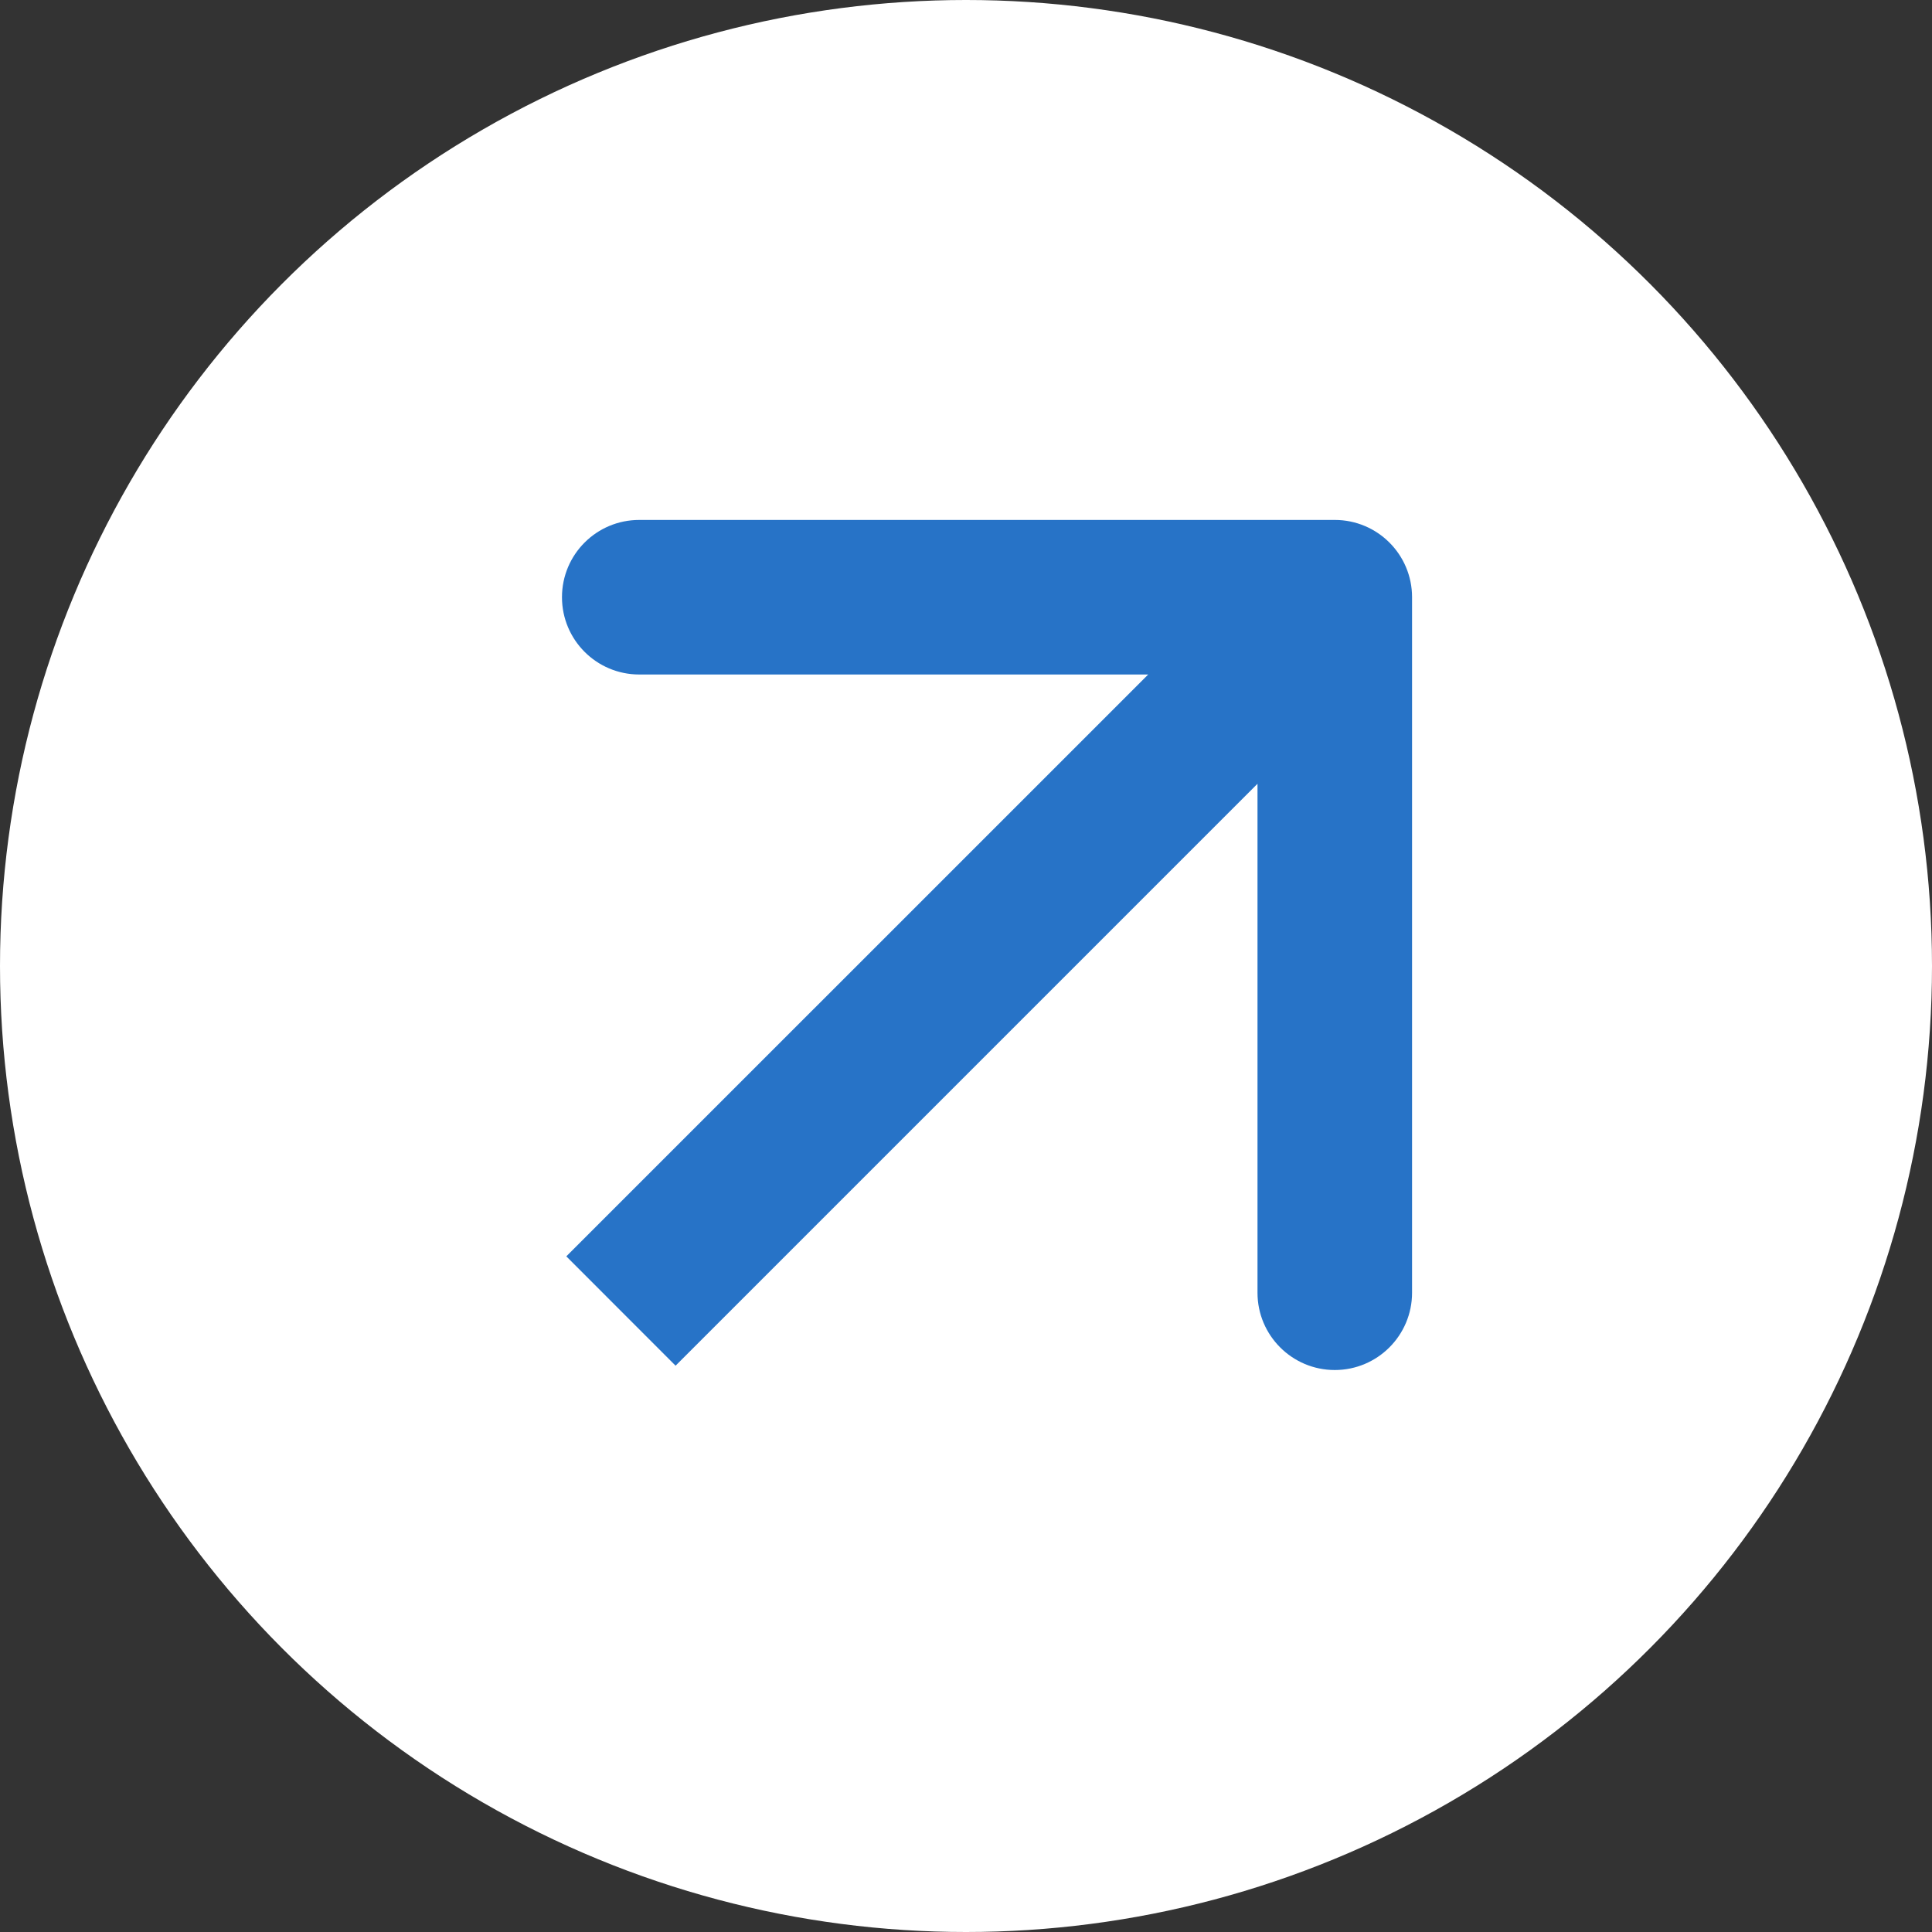 <?xml version="1.0" encoding="UTF-8"?> <svg xmlns="http://www.w3.org/2000/svg" width="25" height="25" viewBox="0 0 25 25" fill="none"><rect x="0" y="0" width="25" height="25" fill="#333333" stroke="none"/><circle cx="12.5" cy="12.5" r="12.5" fill="white"></circle><path d="M18.272 7.728C18.272 7.175 17.824 6.728 17.272 6.728H8.272C7.719 6.728 7.272 7.175 7.272 7.728C7.272 8.28 7.719 8.728 8.272 8.728H16.272V16.728C16.272 17.28 16.72 17.728 17.272 17.728C17.824 17.728 18.272 17.28 18.272 16.728V7.728ZM8.742 17.672L17.979 8.435L16.565 7.021L7.328 16.257L8.742 17.672Z" fill="#2773C7"></path></svg> 